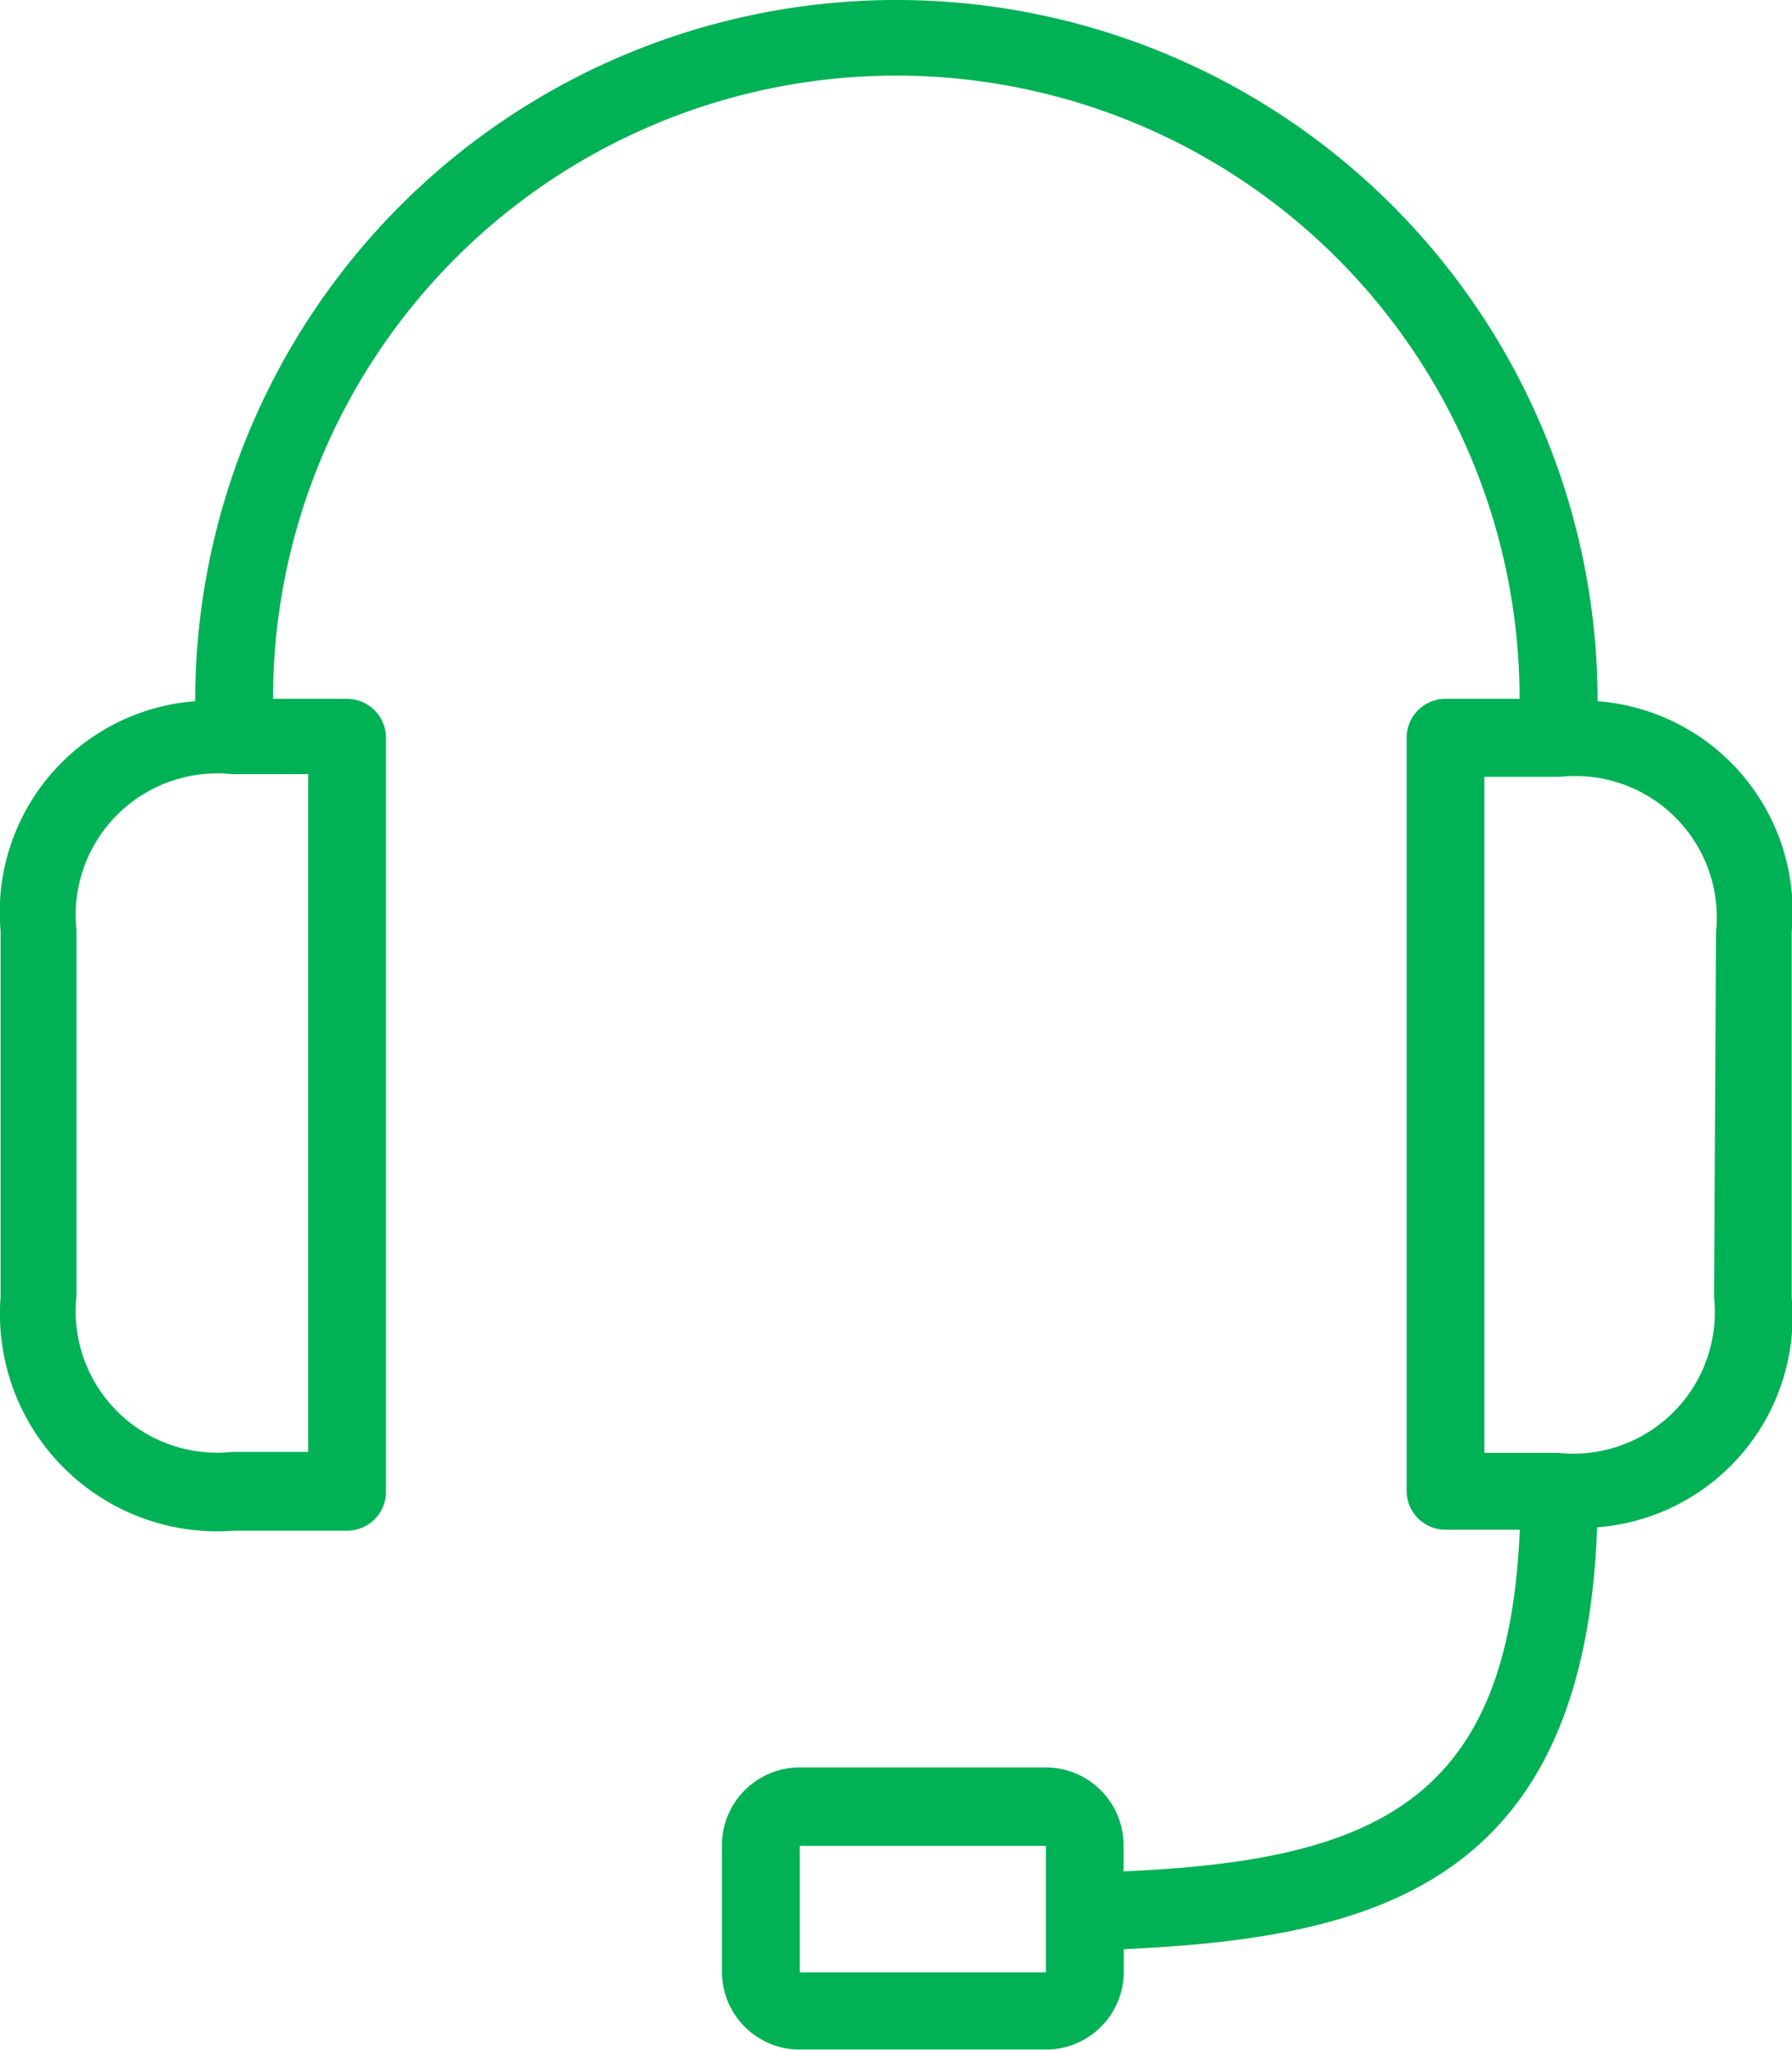 <svg xmlns="http://www.w3.org/2000/svg" width="18.418" height="21.068" viewBox="0 0 18.418 21.068"><path d="M42.9,7.207a7.207,7.207,0,1,0-14.414,0,2.174,2.174,0,0,0-2,2.362v3.764a2.235,2.235,0,0,0,2.4,2.4h1.161a.4.4,0,0,0,.4-.4V7.583a.4.4,0,0,0-.4-.4h-.761a6.406,6.406,0,0,1,12.812,0h-.761a.4.4,0,0,0-.4.4v7.74a.4.4,0,0,0,.4.4H42.1c-.112,2.751-1.433,3.4-4.072,3.511v-.268a.8.8,0,0,0-.8-.8H34.7a.8.8,0,0,0-.8.8v1.3a.8.8,0,0,0,.8.8H37.23a.8.8,0,0,0,.8-.8v-.232c2.538-.116,4.733-.641,4.865-4.336a2.174,2.174,0,0,0,2-2.362V9.573A2.17,2.17,0,0,0,42.9,7.207Zm-13.253.749v6.967h-.781a1.454,1.454,0,0,1-1.6-1.6V9.557a1.455,1.455,0,0,1,1.6-1.6ZM37.23,19.663v.609H34.7v-1.3H37.23Zm6.867-6.33a1.455,1.455,0,0,1-1.6,1.6h-.761V7.984h.781a1.454,1.454,0,0,1,1.6,1.6Z" transform="translate(-26.48)" fill="#00b155"/></svg>